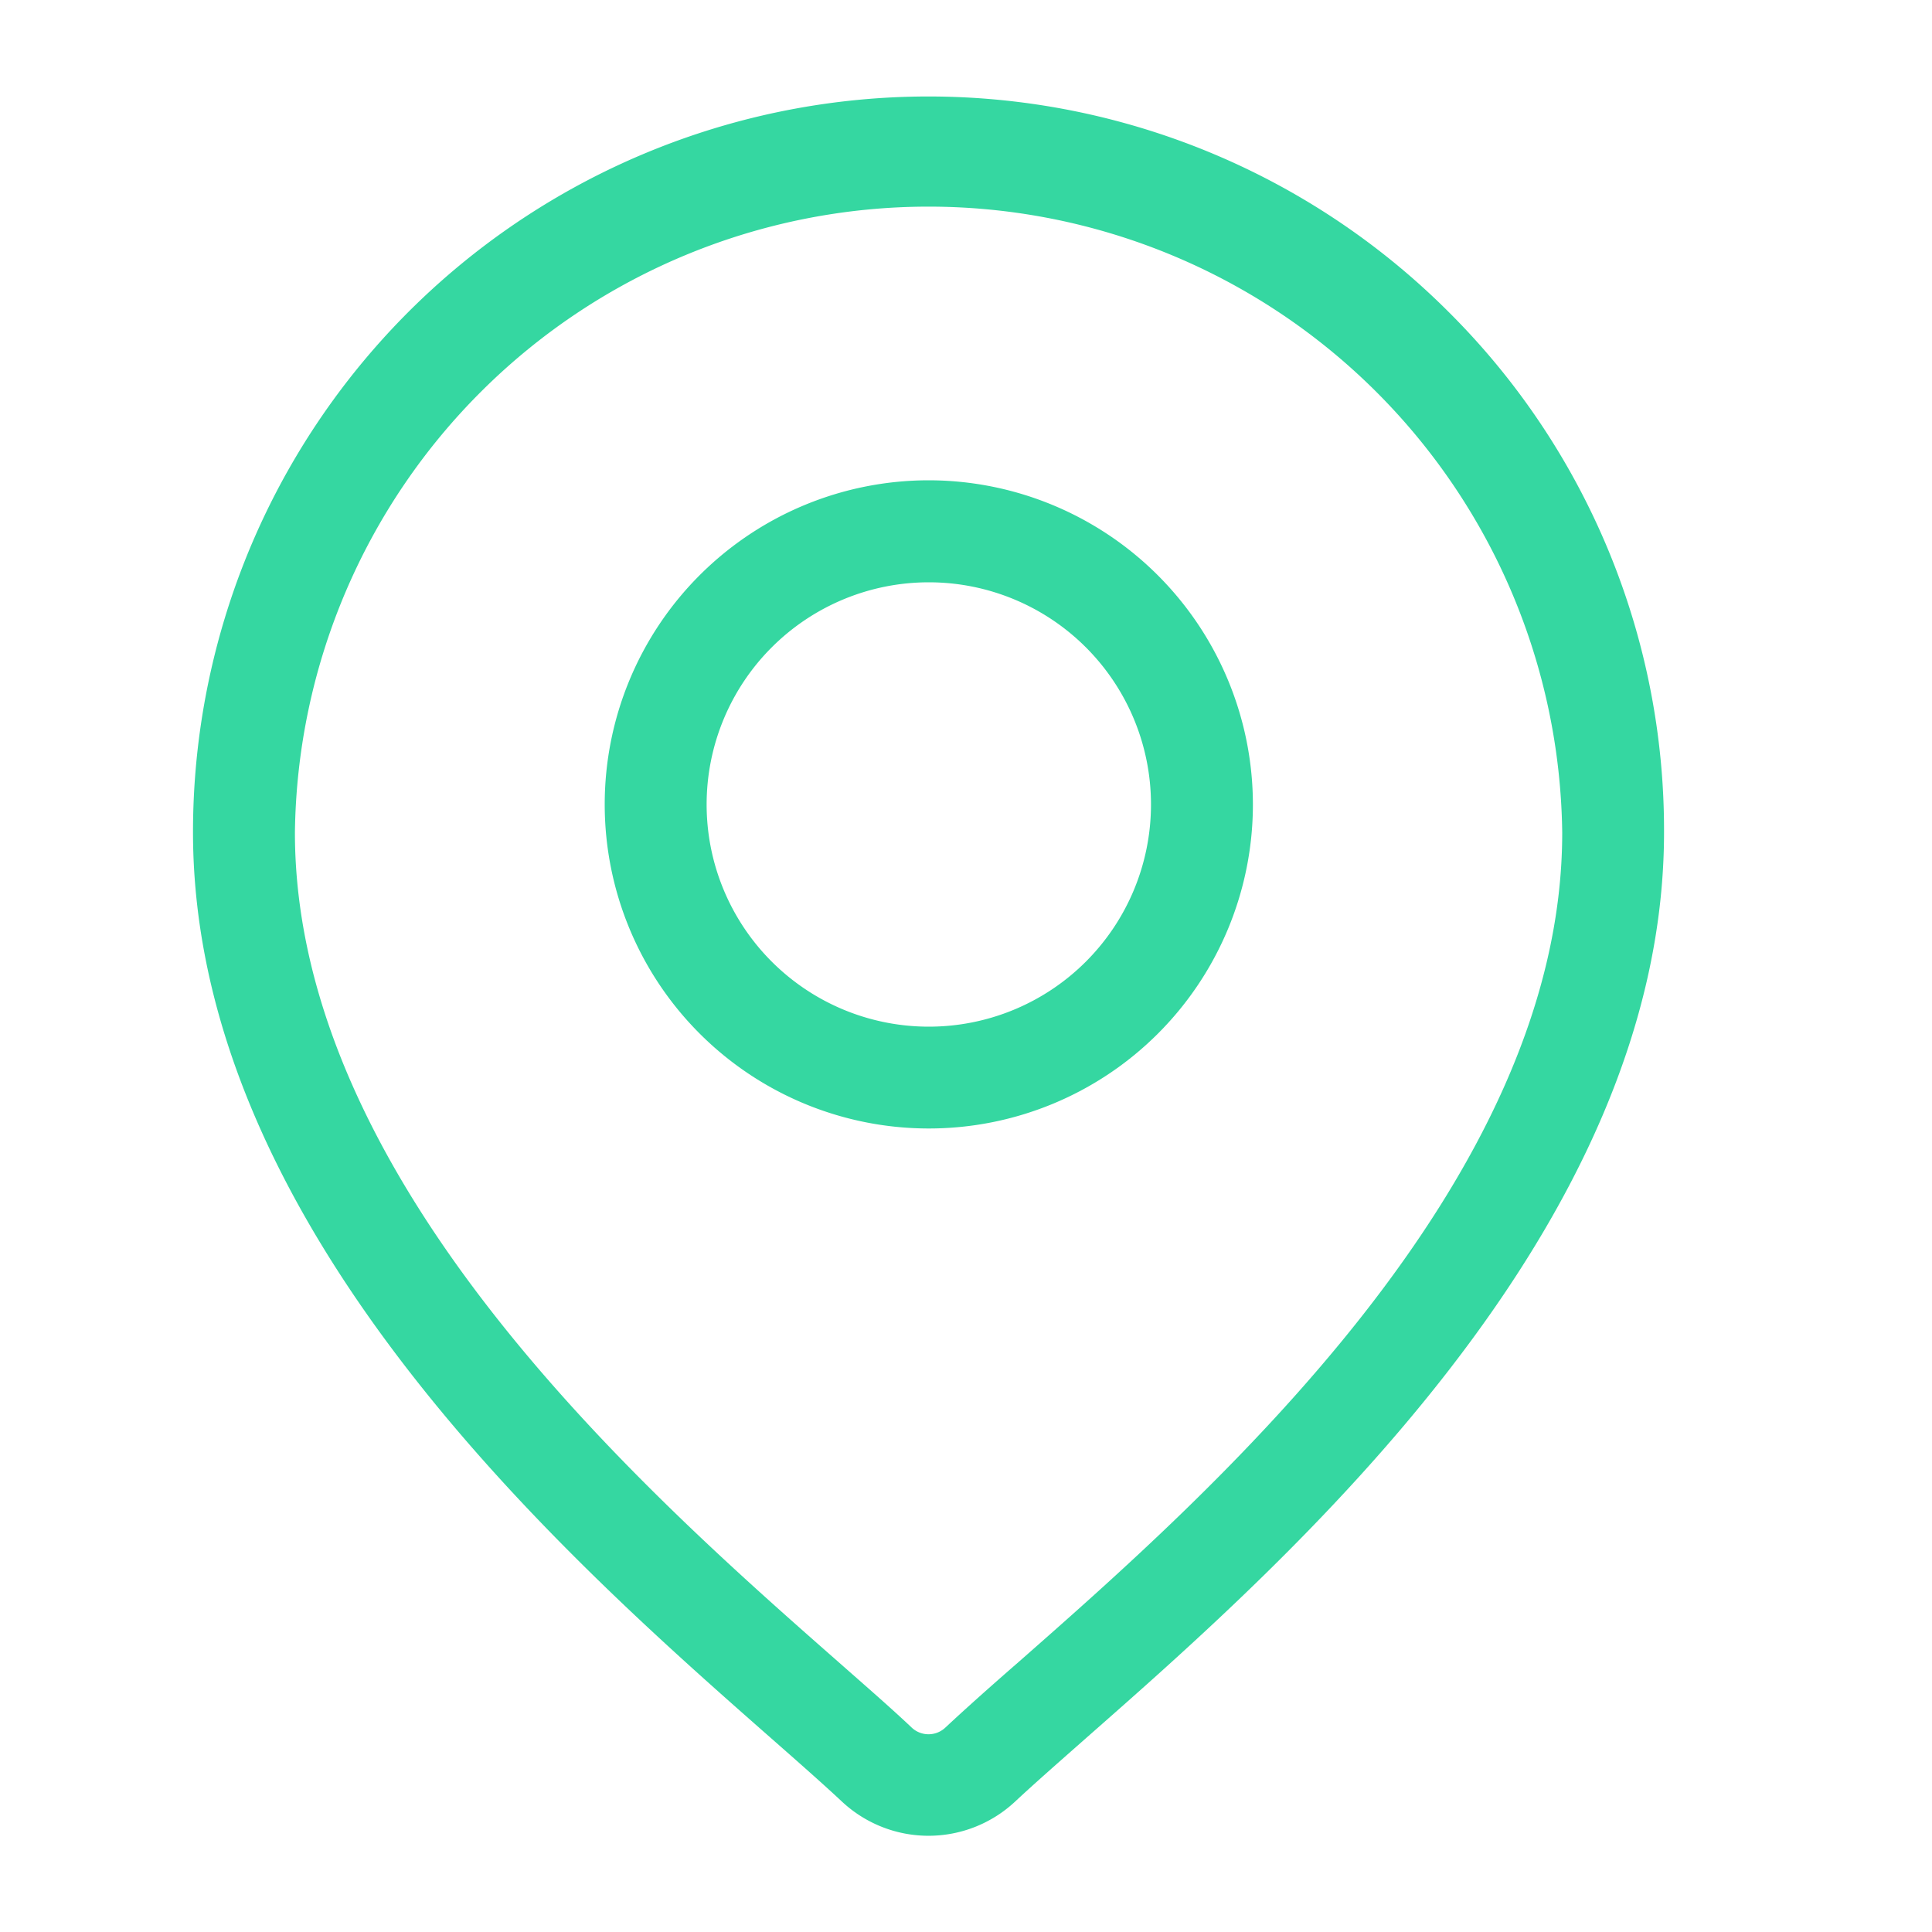 <svg xmlns="http://www.w3.org/2000/svg" width="20" height="20" viewBox="0 0 20 20">
  <g id="Group_45170" data-name="Group 45170" transform="translate(1.841 4)">
    <rect id="Rectangle_9526" data-name="Rectangle 9526" width="20" height="20" transform="translate(-1.841 -4)" fill="#fff" opacity="0"/>
    <g id="location" transform="translate(-39.292 -2.999)">
      <g id="Group_45173" data-name="Group 45173" transform="translate(39.451)">
        <g id="Group_45172" data-name="Group 45172" transform="translate(0)">
          <path id="Path_54958" data-name="Path 54958" d="M52.449,2.23a7.614,7.614,0,0,0-13,5.384c0,4.114,3.89,7.536,5.98,9.375.29.255.541.476.741.663a1.312,1.312,0,0,0,1.786,0c.2-.187.451-.407.741-.663,2.09-1.838,5.98-5.261,5.98-9.375A7.565,7.565,0,0,0,52.449,2.23ZM48,16.2c-.3.261-.553.487-.764.684a.254.254,0,0,1-.346,0c-.211-.2-.468-.423-.764-.684-1.965-1.728-5.622-4.946-5.622-8.583a6.56,6.56,0,0,1,13.119,0C53.625,11.252,49.968,14.469,48,16.2Z" transform="translate(-39.451)" fill="#35d7a1"/>
        </g>
      </g>
      <g id="Group_45175" data-name="Group 45175" transform="translate(43.71 3.971)">
        <g id="Group_45174" data-name="Group 45174" transform="translate(0)">
          <path id="Path_54959" data-name="Path 54959" d="M163.926,112.938a3.355,3.355,0,1,0,3.355,3.355A3.359,3.359,0,0,0,163.926,112.938Zm0,5.656a2.3,2.3,0,1,1,2.3-2.3A2.3,2.3,0,0,1,163.926,118.594Z" transform="translate(-160.57 -112.938)" fill="#35d7a1"/>
        </g>
      </g>
    </g>
  </g>
</svg>
